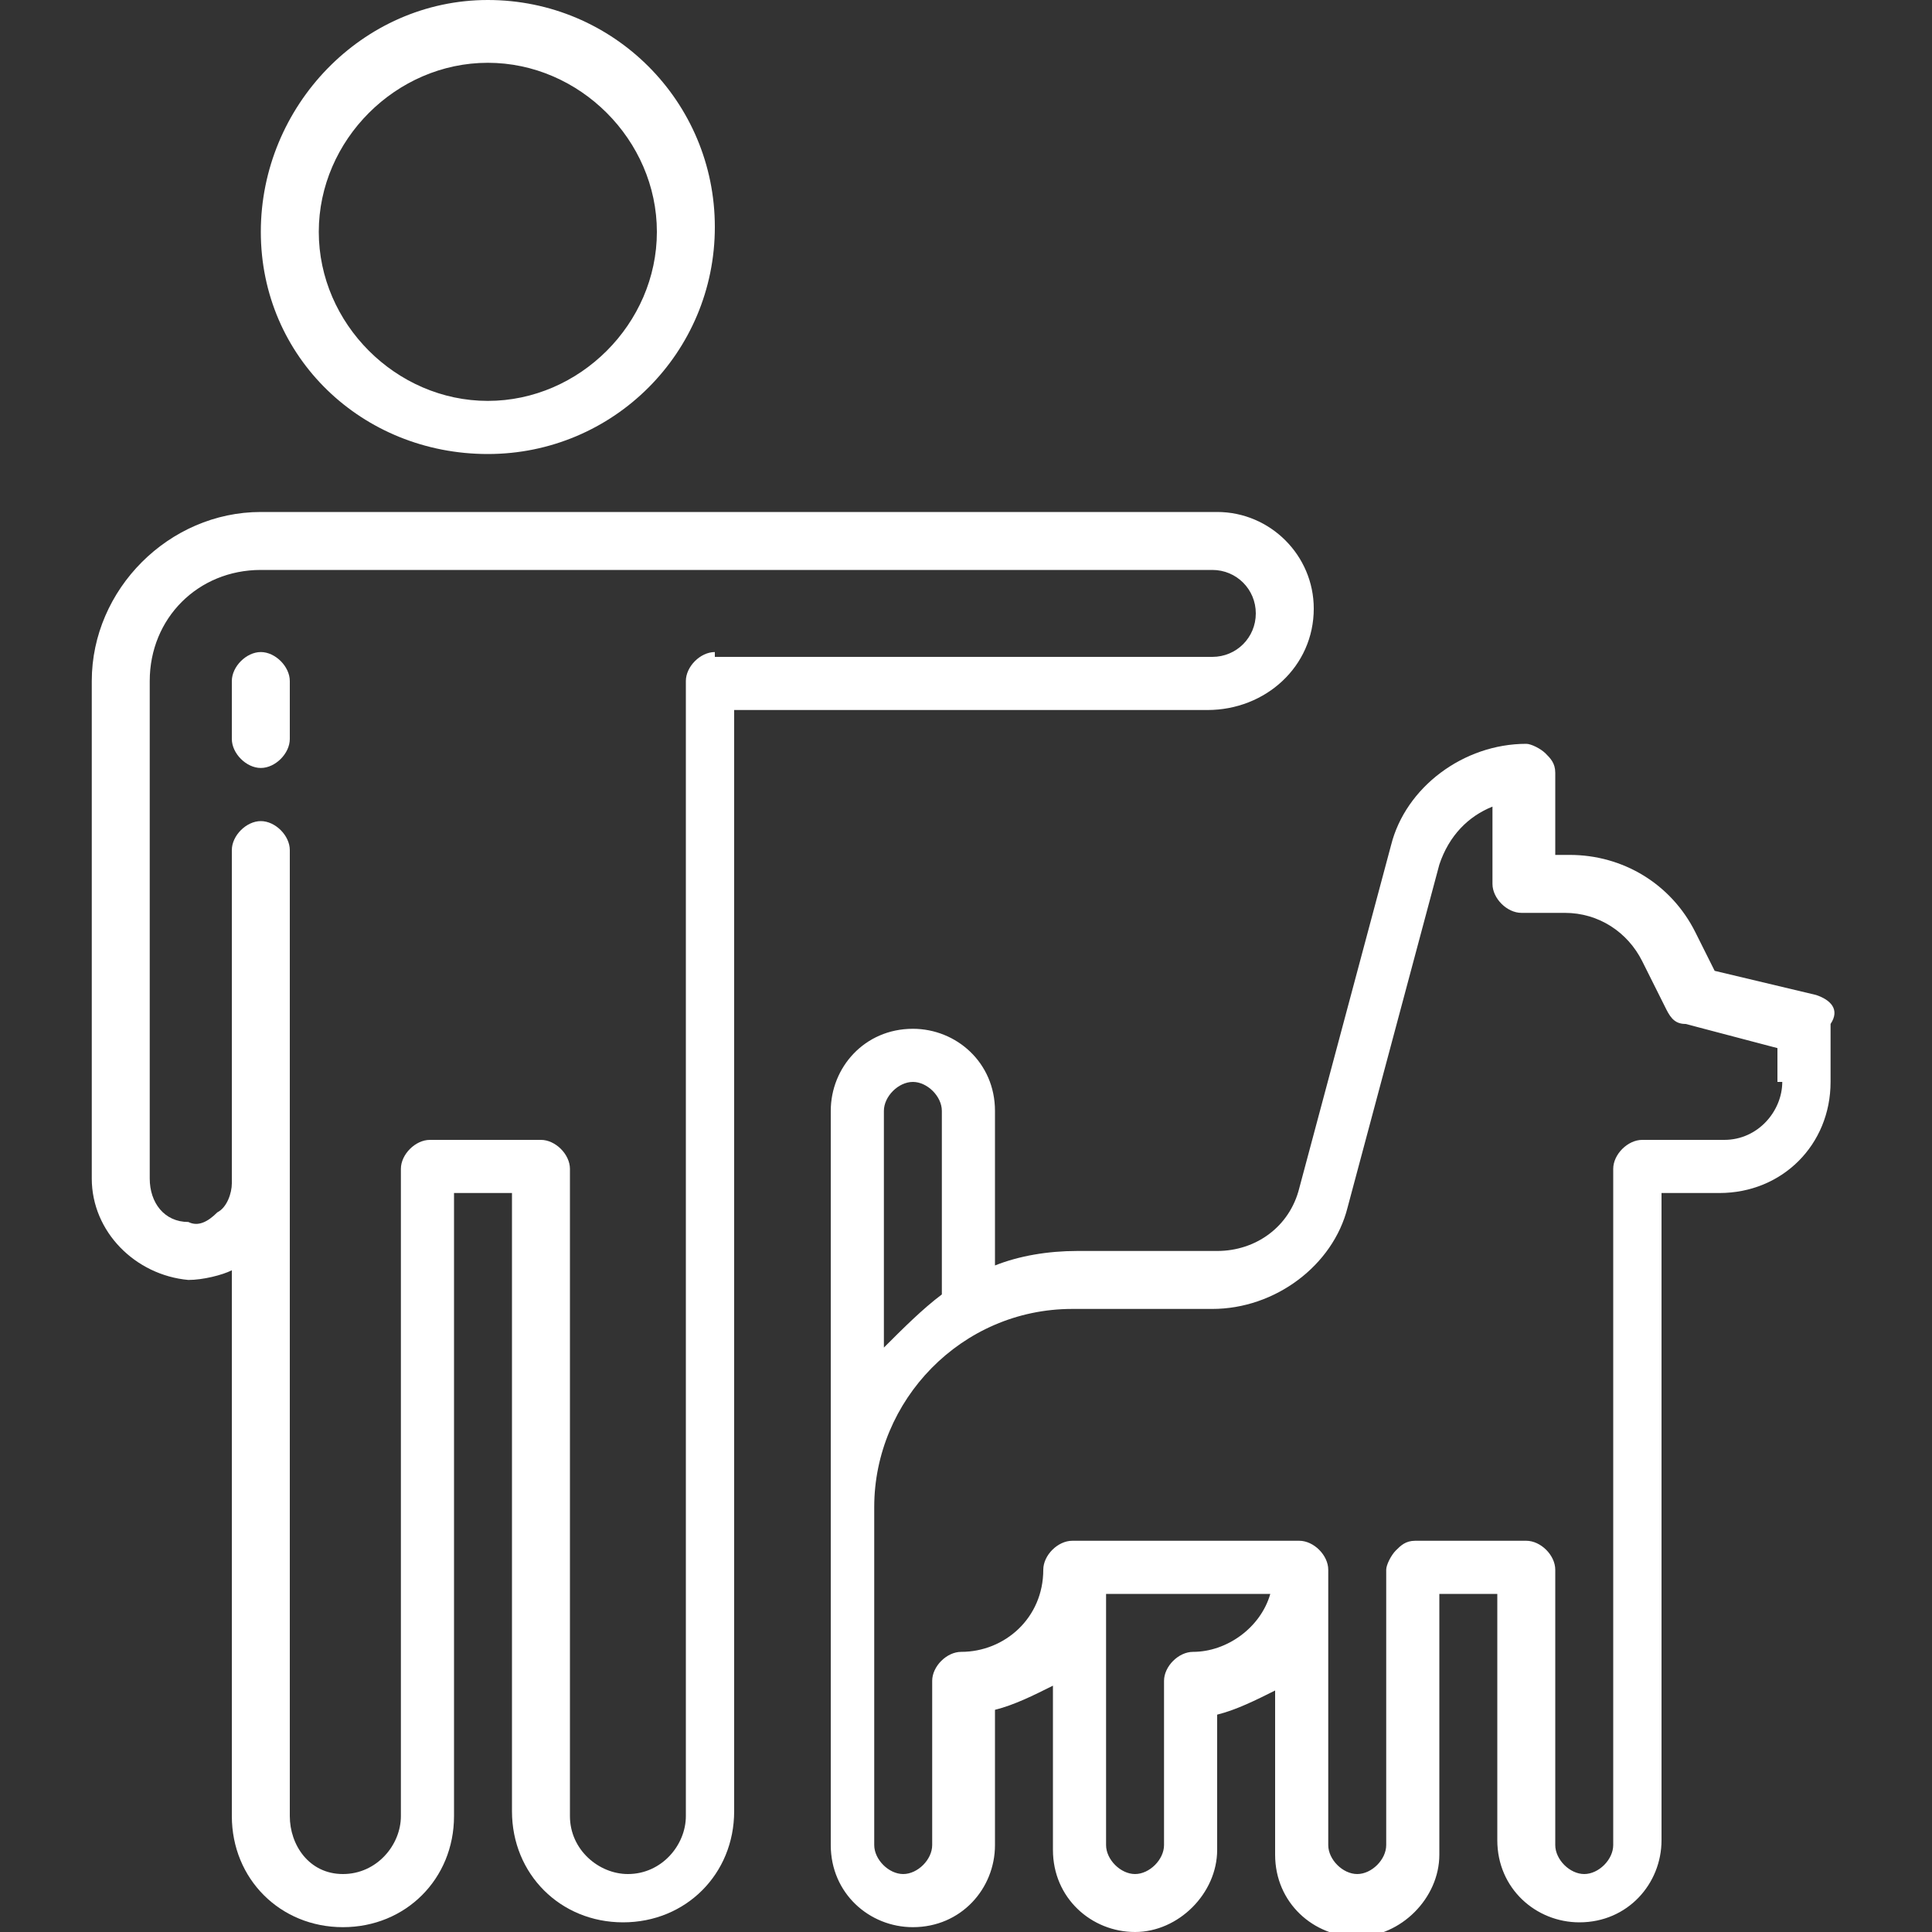 <?xml version="1.0" encoding="UTF-8"?>
<!-- Generator: Adobe Illustrator 25.0.1, SVG Export Plug-In . SVG Version: 6.00 Build 0)  -->
<svg xmlns="http://www.w3.org/2000/svg" xmlns:xlink="http://www.w3.org/1999/xlink" version="1.1" id="Capa_1" x="0px" y="0px" viewBox="0 0 40 40" style="enable-background:new 0 0 40 40;" xml:space="preserve">
<rect x="0" y="0" width="40" height="40" fill="#333333" stroke="none"/>
<style type="text/css">
	.st0{fill:#FFFFFF;}
</style>
<g>
	<path class="st0" d="M10.1,9.4c2.6,0,4.7-2.1,4.7-4.7s-2.1-4.7-4.7-4.7S5.4,2.2,5.4,4.8S7.5,9.4,10.1,9.4z M10.1,1.3   c1.9,0,3.5,1.6,3.5,3.5S12,8.3,10.1,8.3S6.6,6.7,6.6,4.8S8.2,1.3,10.1,1.3z"></path>
	<path class="st0" d="M5.4,13.5c-0.3,0-0.6,0.3-0.6,0.6v1.2c0,0.3,0.3,0.6,0.6,0.6S6,15.6,6,15.3v-1.2C6,13.8,5.7,13.5,5.4,13.5z"></path>
	<path class="st0" d="M27.2,12.6c0-1.1-0.9-2-2-2H5.4c-1.9,0-3.5,1.6-3.5,3.5v10.3c0,1.1,0.9,2,2,2.1c0.3,0,0.7-0.1,0.9-0.2v11.3   c0,1.3,1,2.3,2.3,2.3s2.3-1,2.3-2.3V24.7h1.2v12.8c0,1.3,1,2.3,2.3,2.3s2.3-1,2.3-2.3V14.7h9.8C26.2,14.7,27.2,13.8,27.2,12.6z    M14.8,13.5c-0.3,0-0.6,0.3-0.6,0.6v23.5c0,0.6-0.5,1.2-1.2,1.2c-0.6,0-1.2-0.5-1.2-1.2V24.2c0-0.3-0.3-0.6-0.6-0.6H8.9   c-0.3,0-0.6,0.3-0.6,0.6v13.4c0,0.6-0.5,1.2-1.2,1.2S6,38.2,6,37.6v-20C6,17.3,5.7,17,5.4,17s-0.6,0.3-0.6,0.6v6.9   c0,0.2-0.1,0.5-0.3,0.6c-0.2,0.2-0.4,0.3-0.6,0.2c-0.5,0-0.8-0.4-0.8-0.9V14.1c0-1.3,1-2.3,2.3-2.3h19.7c0.5,0,0.9,0.4,0.9,0.9   s-0.4,0.9-0.9,0.9H14.8z"></path>
	<path class="st0" d="M37.6,20.6l-2.1-0.5l-0.4-0.8c-0.5-1-1.5-1.6-2.6-1.6h-0.3V16c0-0.2-0.1-0.3-0.2-0.4c-0.1-0.1-0.3-0.2-0.4-0.2   c-1.3,0-2.5,0.9-2.8,2.1l-1.9,7.1c-0.2,0.8-0.9,1.3-1.7,1.3h-2.9c-0.6,0-1.2,0.1-1.7,0.3V23c0-1-0.8-1.7-1.7-1.7   c-1,0-1.7,0.8-1.7,1.7v15.2c0,1,0.8,1.7,1.7,1.7c1,0,1.7-0.8,1.7-1.7v-2.8c0.4-0.1,0.8-0.3,1.2-0.5v3.4c0,1,0.8,1.7,1.7,1.7   s1.7-0.8,1.7-1.7v-2.8c0.4-0.1,0.8-0.3,1.2-0.5v3.4c0,1,0.8,1.7,1.7,1.7s1.7-0.8,1.7-1.7V33l1.2,0v5.1c0,1,0.8,1.7,1.7,1.7   c1,0,1.7-0.8,1.7-1.7V24.7h1.2c1.3,0,2.3-1,2.3-2.3v-1.2C38.1,20.9,37.9,20.7,37.6,20.6L37.6,20.6z M18.3,23c0-0.3,0.3-0.6,0.6-0.6   c0.3,0,0.6,0.3,0.6,0.6v3.8c-0.4,0.3-0.8,0.7-1.2,1.1V23z M24.7,34.2c-0.3,0-0.6,0.3-0.6,0.6v3.4c0,0.3-0.3,0.6-0.6,0.6   c-0.3,0-0.6-0.3-0.6-0.6V33h3.4C26.1,33.7,25.4,34.2,24.7,34.2L24.7,34.2z M36.9,22.4c0,0.6-0.5,1.2-1.2,1.2H34   c-0.3,0-0.6,0.3-0.6,0.6v14c0,0.3-0.3,0.6-0.6,0.6s-0.6-0.3-0.6-0.6v-5.7c0-0.3-0.3-0.6-0.6-0.6l-2.3,0c-0.2,0-0.3,0.1-0.4,0.2   c-0.1,0.1-0.2,0.3-0.2,0.4v5.7c0,0.3-0.3,0.6-0.6,0.6s-0.6-0.3-0.6-0.6v-5.7c0-0.3-0.3-0.6-0.6-0.6h-4.7c-0.3,0-0.6,0.3-0.6,0.6   c0,1-0.8,1.7-1.7,1.7c-0.3,0-0.6,0.3-0.6,0.6v3.4c0,0.3-0.3,0.6-0.6,0.6c-0.3,0-0.6-0.3-0.6-0.6v-7c0-2.2,1.8-4.1,4.1-4.1h2.9   c1.3,0,2.5-0.9,2.8-2.1l1.9-7.1c0.2-0.6,0.6-1,1.1-1.2v1.6c0,0.3,0.3,0.6,0.6,0.6h0.9c0.7,0,1.3,0.4,1.6,1l0.5,1   c0.1,0.2,0.2,0.3,0.4,0.3l1.9,0.5V22.4z"></path>
</g>
</svg>
